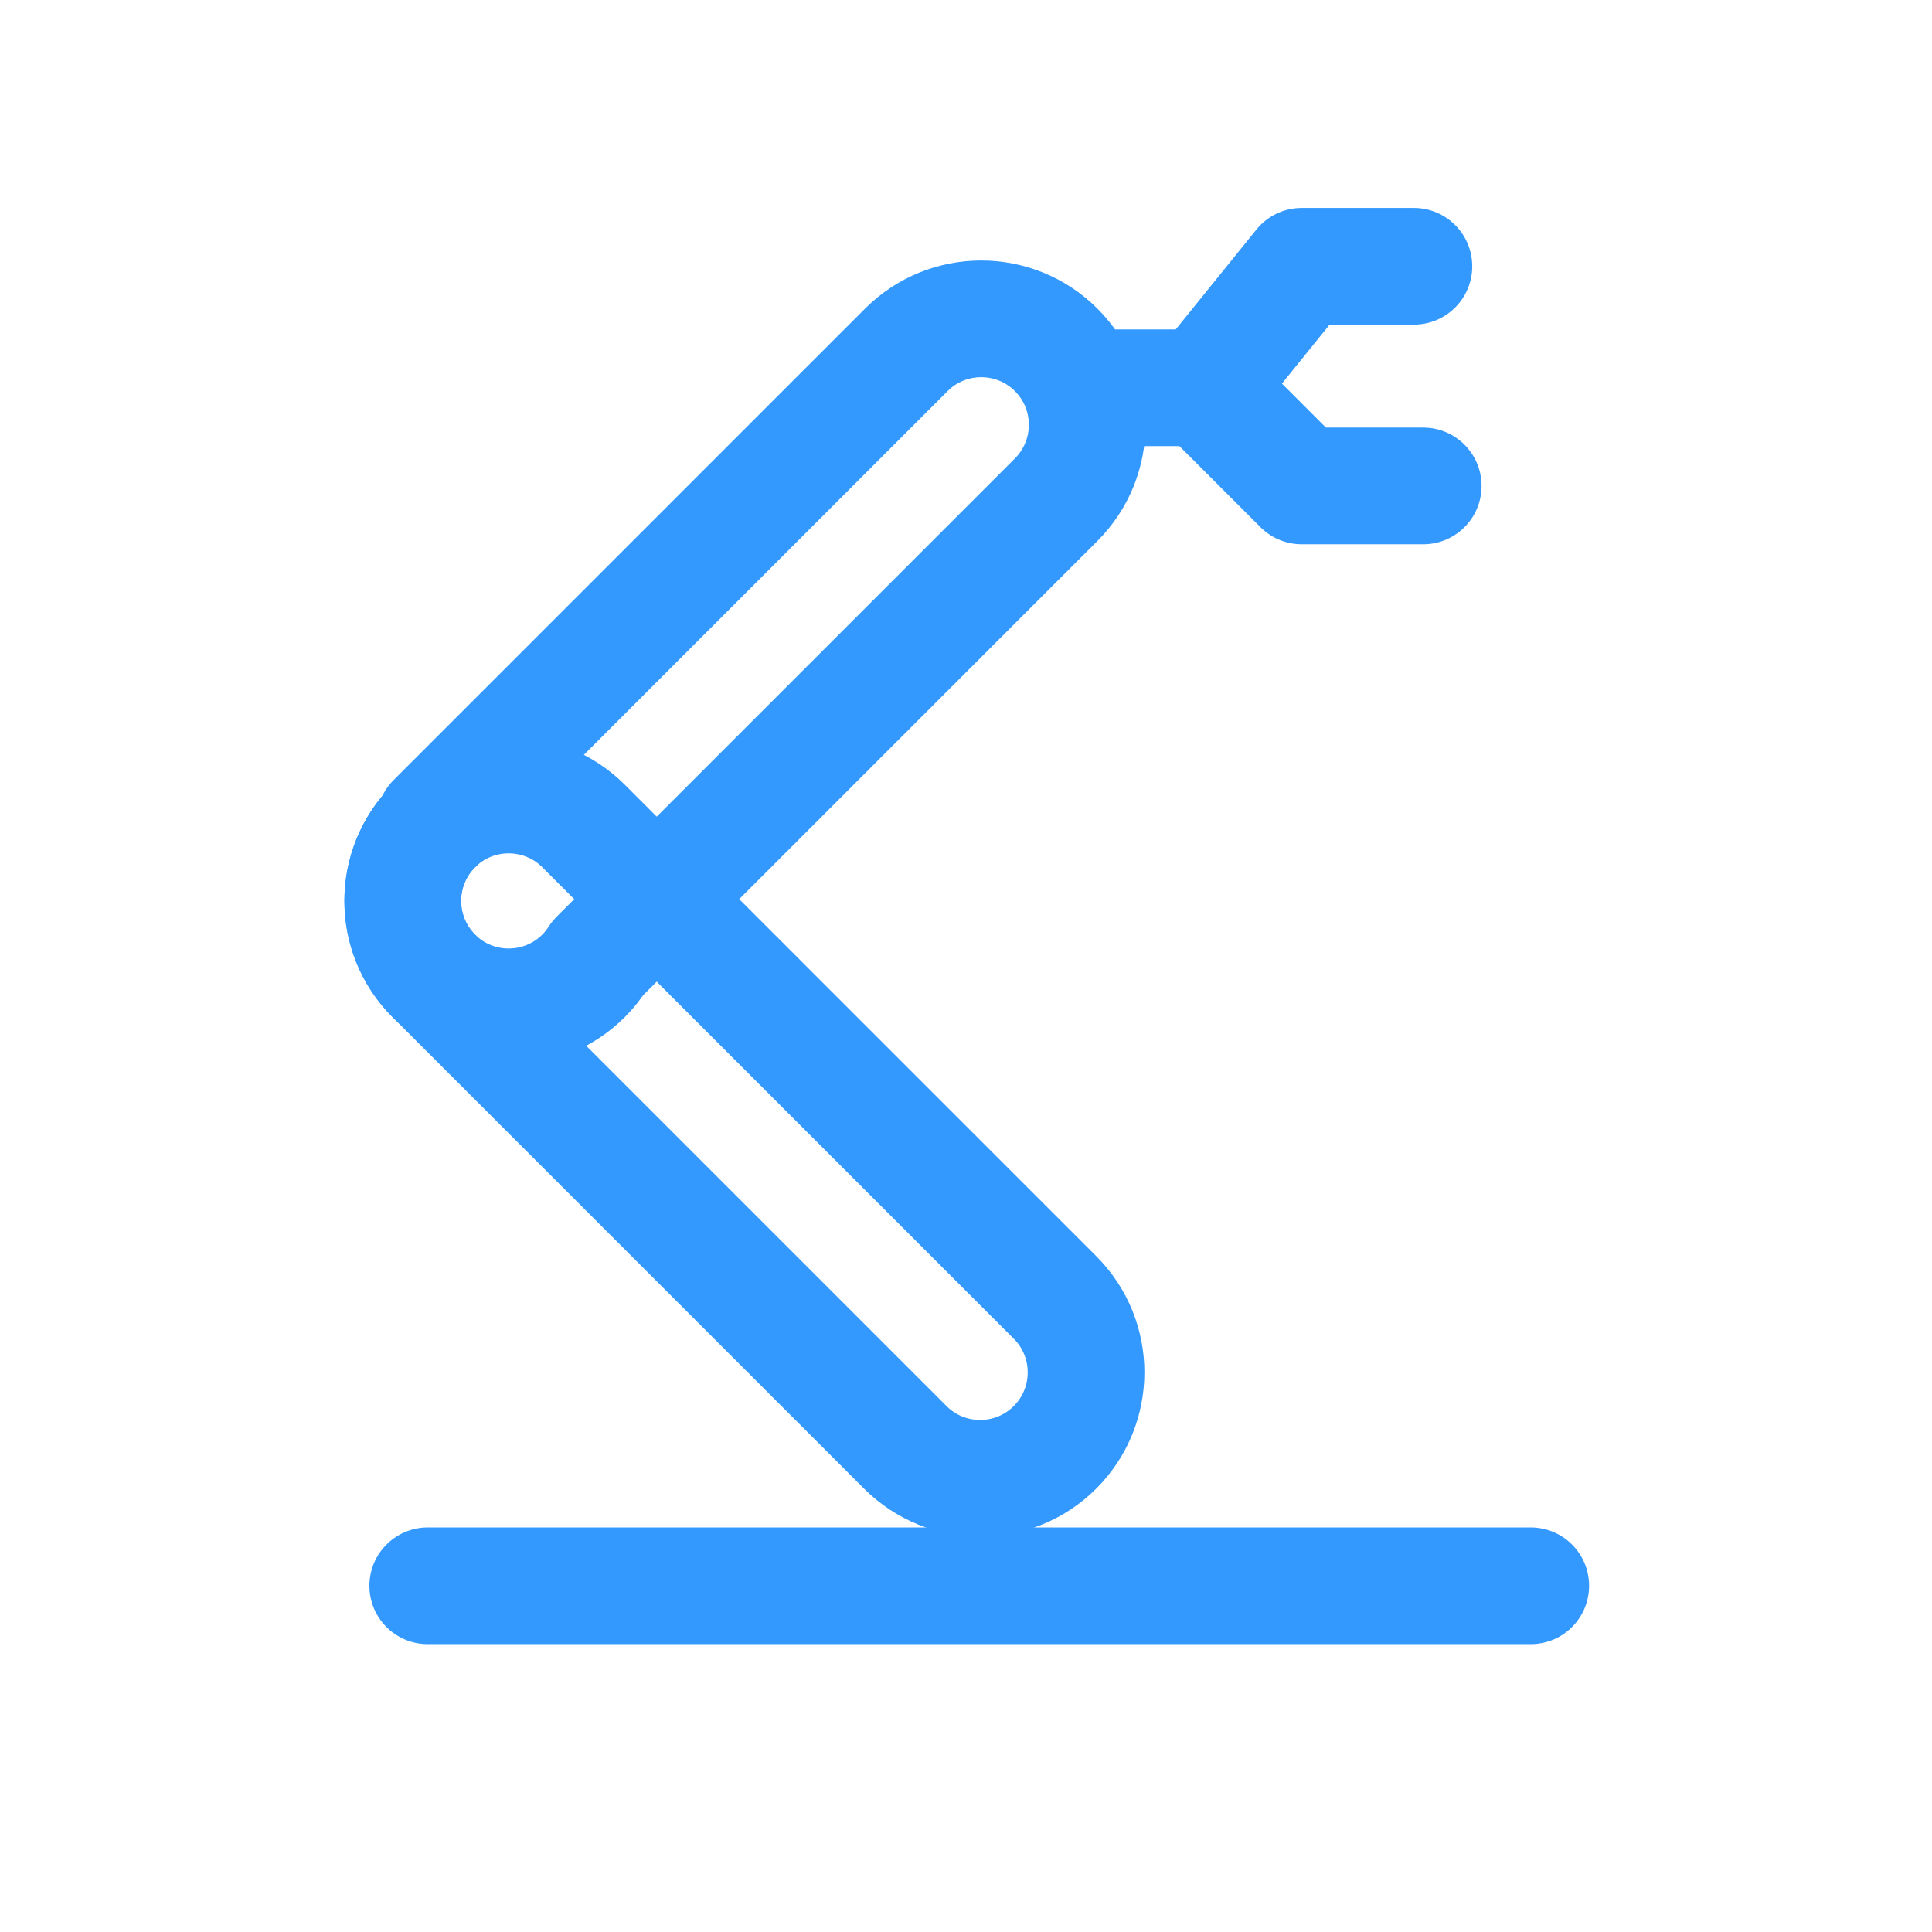 <svg xmlns="http://www.w3.org/2000/svg" xmlns:xlink="http://www.w3.org/1999/xlink" id="&#x56FE;&#x5C42;_1" x="0px" y="0px" viewBox="0 0 350 350" style="enable-background:new 0 0 350 350;" xml:space="preserve">
<style type="text/css">
	.st0{fill:none;stroke:#3399FF;stroke-width:21.139;stroke-linecap:round;stroke-linejoin:round;stroke-miterlimit:10;}
</style>
<g>
	<line class="st0" x1="77.49" y1="287.28" x2="277.31" y2="287.28"></line>
	<g>
		<g>
			<path class="st0" d="M191.13,235.05l-85.41-85.41c-7.49-7.49-19.65-7.49-27.14,0c-7.49,7.49-7.49,19.65,0,27.14l85.41,85.41     c7.49,7.49,19.65,7.49,27.14,0S198.62,242.55,191.13,235.05z"></path>
		</g>
	</g>
	<polyline class="st0" points="197.46,70.25 218.04,70.25 235.82,48.24 256.14,48.24  "></polyline>
	<polyline class="st0" points="257.83,88.03 235.82,88.03 218.04,70.25  "></polyline>
	<g>
		<g>
			<path class="st0" d="M191.33,63.38c-7.49-7.49-19.65-7.49-27.14,0l-85.41,85.41l0.35,0.35c-0.18,0.17-0.38,0.32-0.55,0.5     c-7.49,7.49-7.49,19.65,0,27.14s19.65,7.49,27.14,0c1-1,1.86-2.09,2.6-3.24l83.02-83.02C198.83,83.02,198.83,70.87,191.33,63.38z     "></path>
		</g>
	</g>
</g>
</svg>